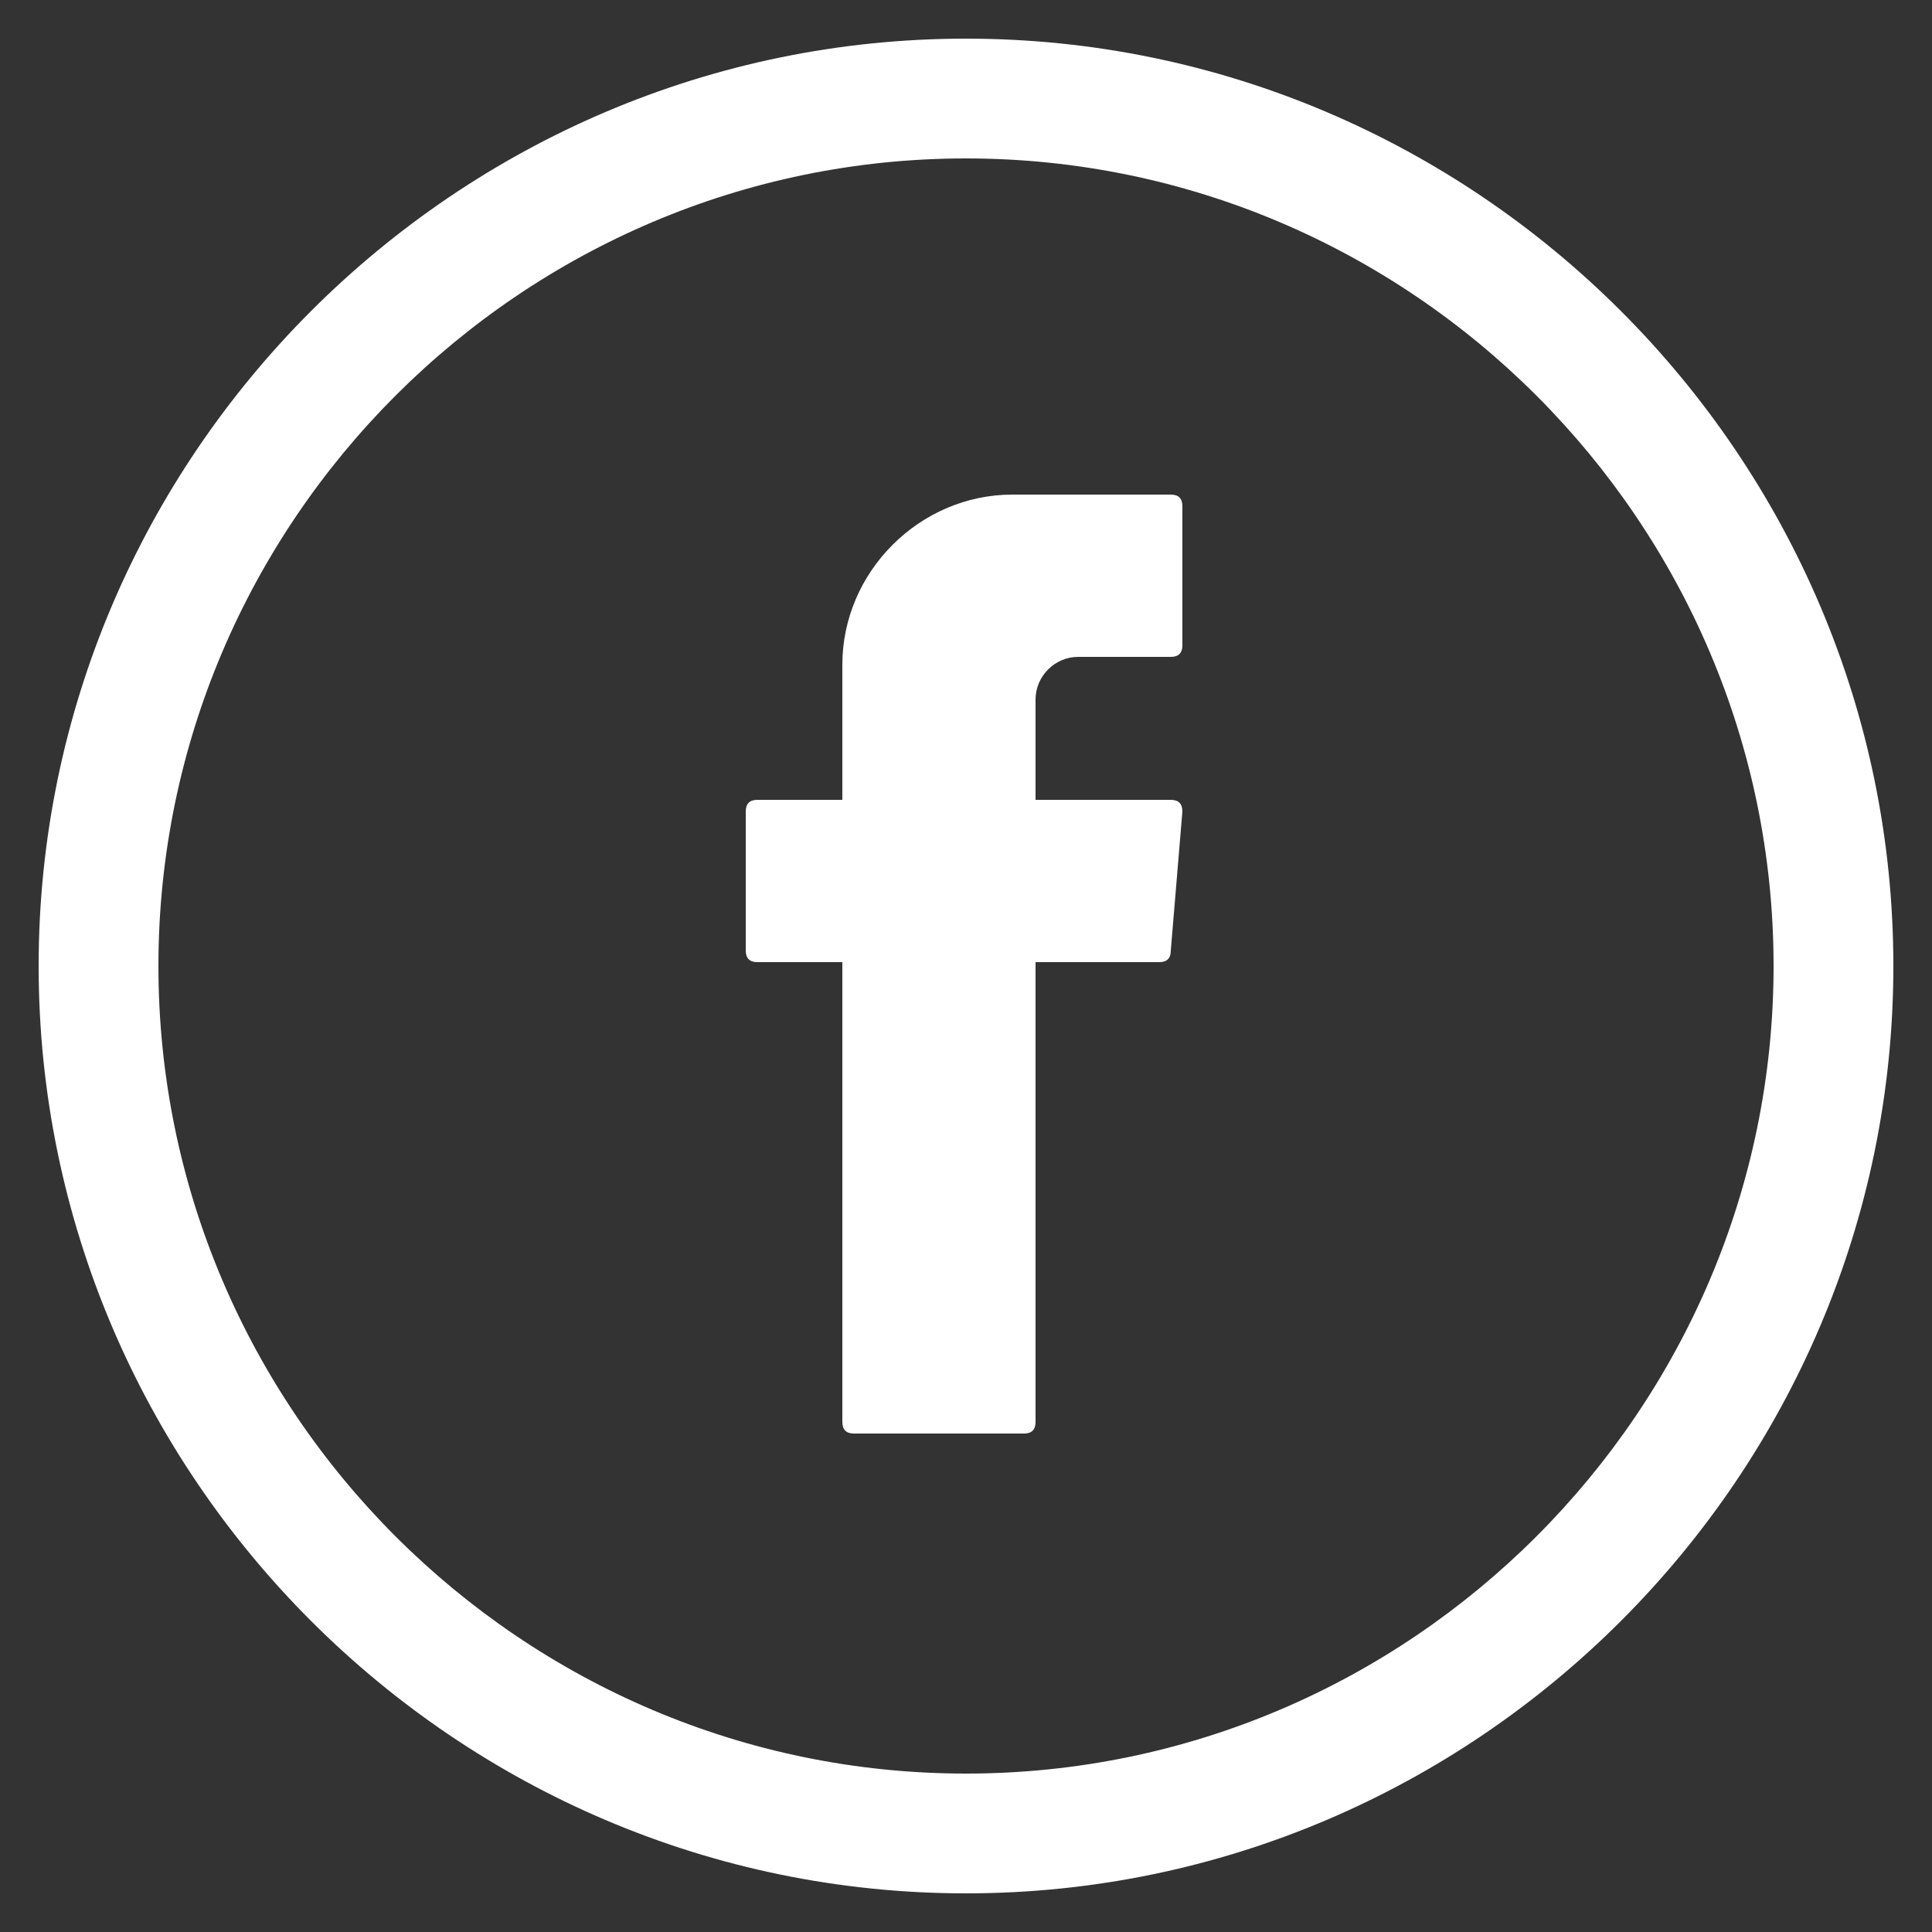 <?xml version="1.0" encoding="utf-8"?>
<!-- Generator: Adobe Illustrator 26.3.1, SVG Export Plug-In . SVG Version: 6.00 Build 0)  -->
<svg version="1.1" id="Capa_1" xmlns="http://www.w3.org/2000/svg" xmlns:xlink="http://www.w3.org/1999/xlink" x="0px" y="0px"
	 viewBox="0 0 50 50" style="enable-background:new 0 0 50 50;" xml:space="preserve">
<rect x="0" y="0" width="50" height="50" fill="#333333" stroke="none"/>
<style type="text/css">
	.st0{fill-rule:evenodd;clip-rule:evenodd;fill:#FFFFFF;}
	.st1{fill:#FFFFFF;}
</style>
<g>
	<g>
		<g>
			<path class="st0" d="M21.8,25.1v11.7c0,0.2,0.1,0.3,0.3,0.3h4.4c0.2,0,0.3-0.1,0.3-0.3V24.9H30c0.2,0,0.3-0.1,0.3-0.3l0.3-3.6
				c0-0.2-0.1-0.3-0.3-0.3h-3.5v-2.6c0-0.6,0.5-1.1,1.1-1.1h2.4c0.2,0,0.3-0.1,0.3-0.3v-3.6c0-0.2-0.1-0.3-0.3-0.3h-4.1
				c-2.4,0-4.4,2-4.4,4.4v3.5h-2.2c-0.2,0-0.3,0.1-0.3,0.3v3.6c0,0.2,0.1,0.3,0.3,0.3h2.2V25.1z"/>
		</g>
		<path class="st1" d="M25,1C11.8,1,1,11.8,1,25s10.8,24,24,24s24-10.8,24-24S38.2,1,25,1z M45.9,25c0,11.5-9.4,20.9-20.9,20.9
			S4.1,36.5,4.1,25S13.5,4.1,25,4.1S45.9,13.5,45.9,25z"/>
	</g>
</g>
</svg>
